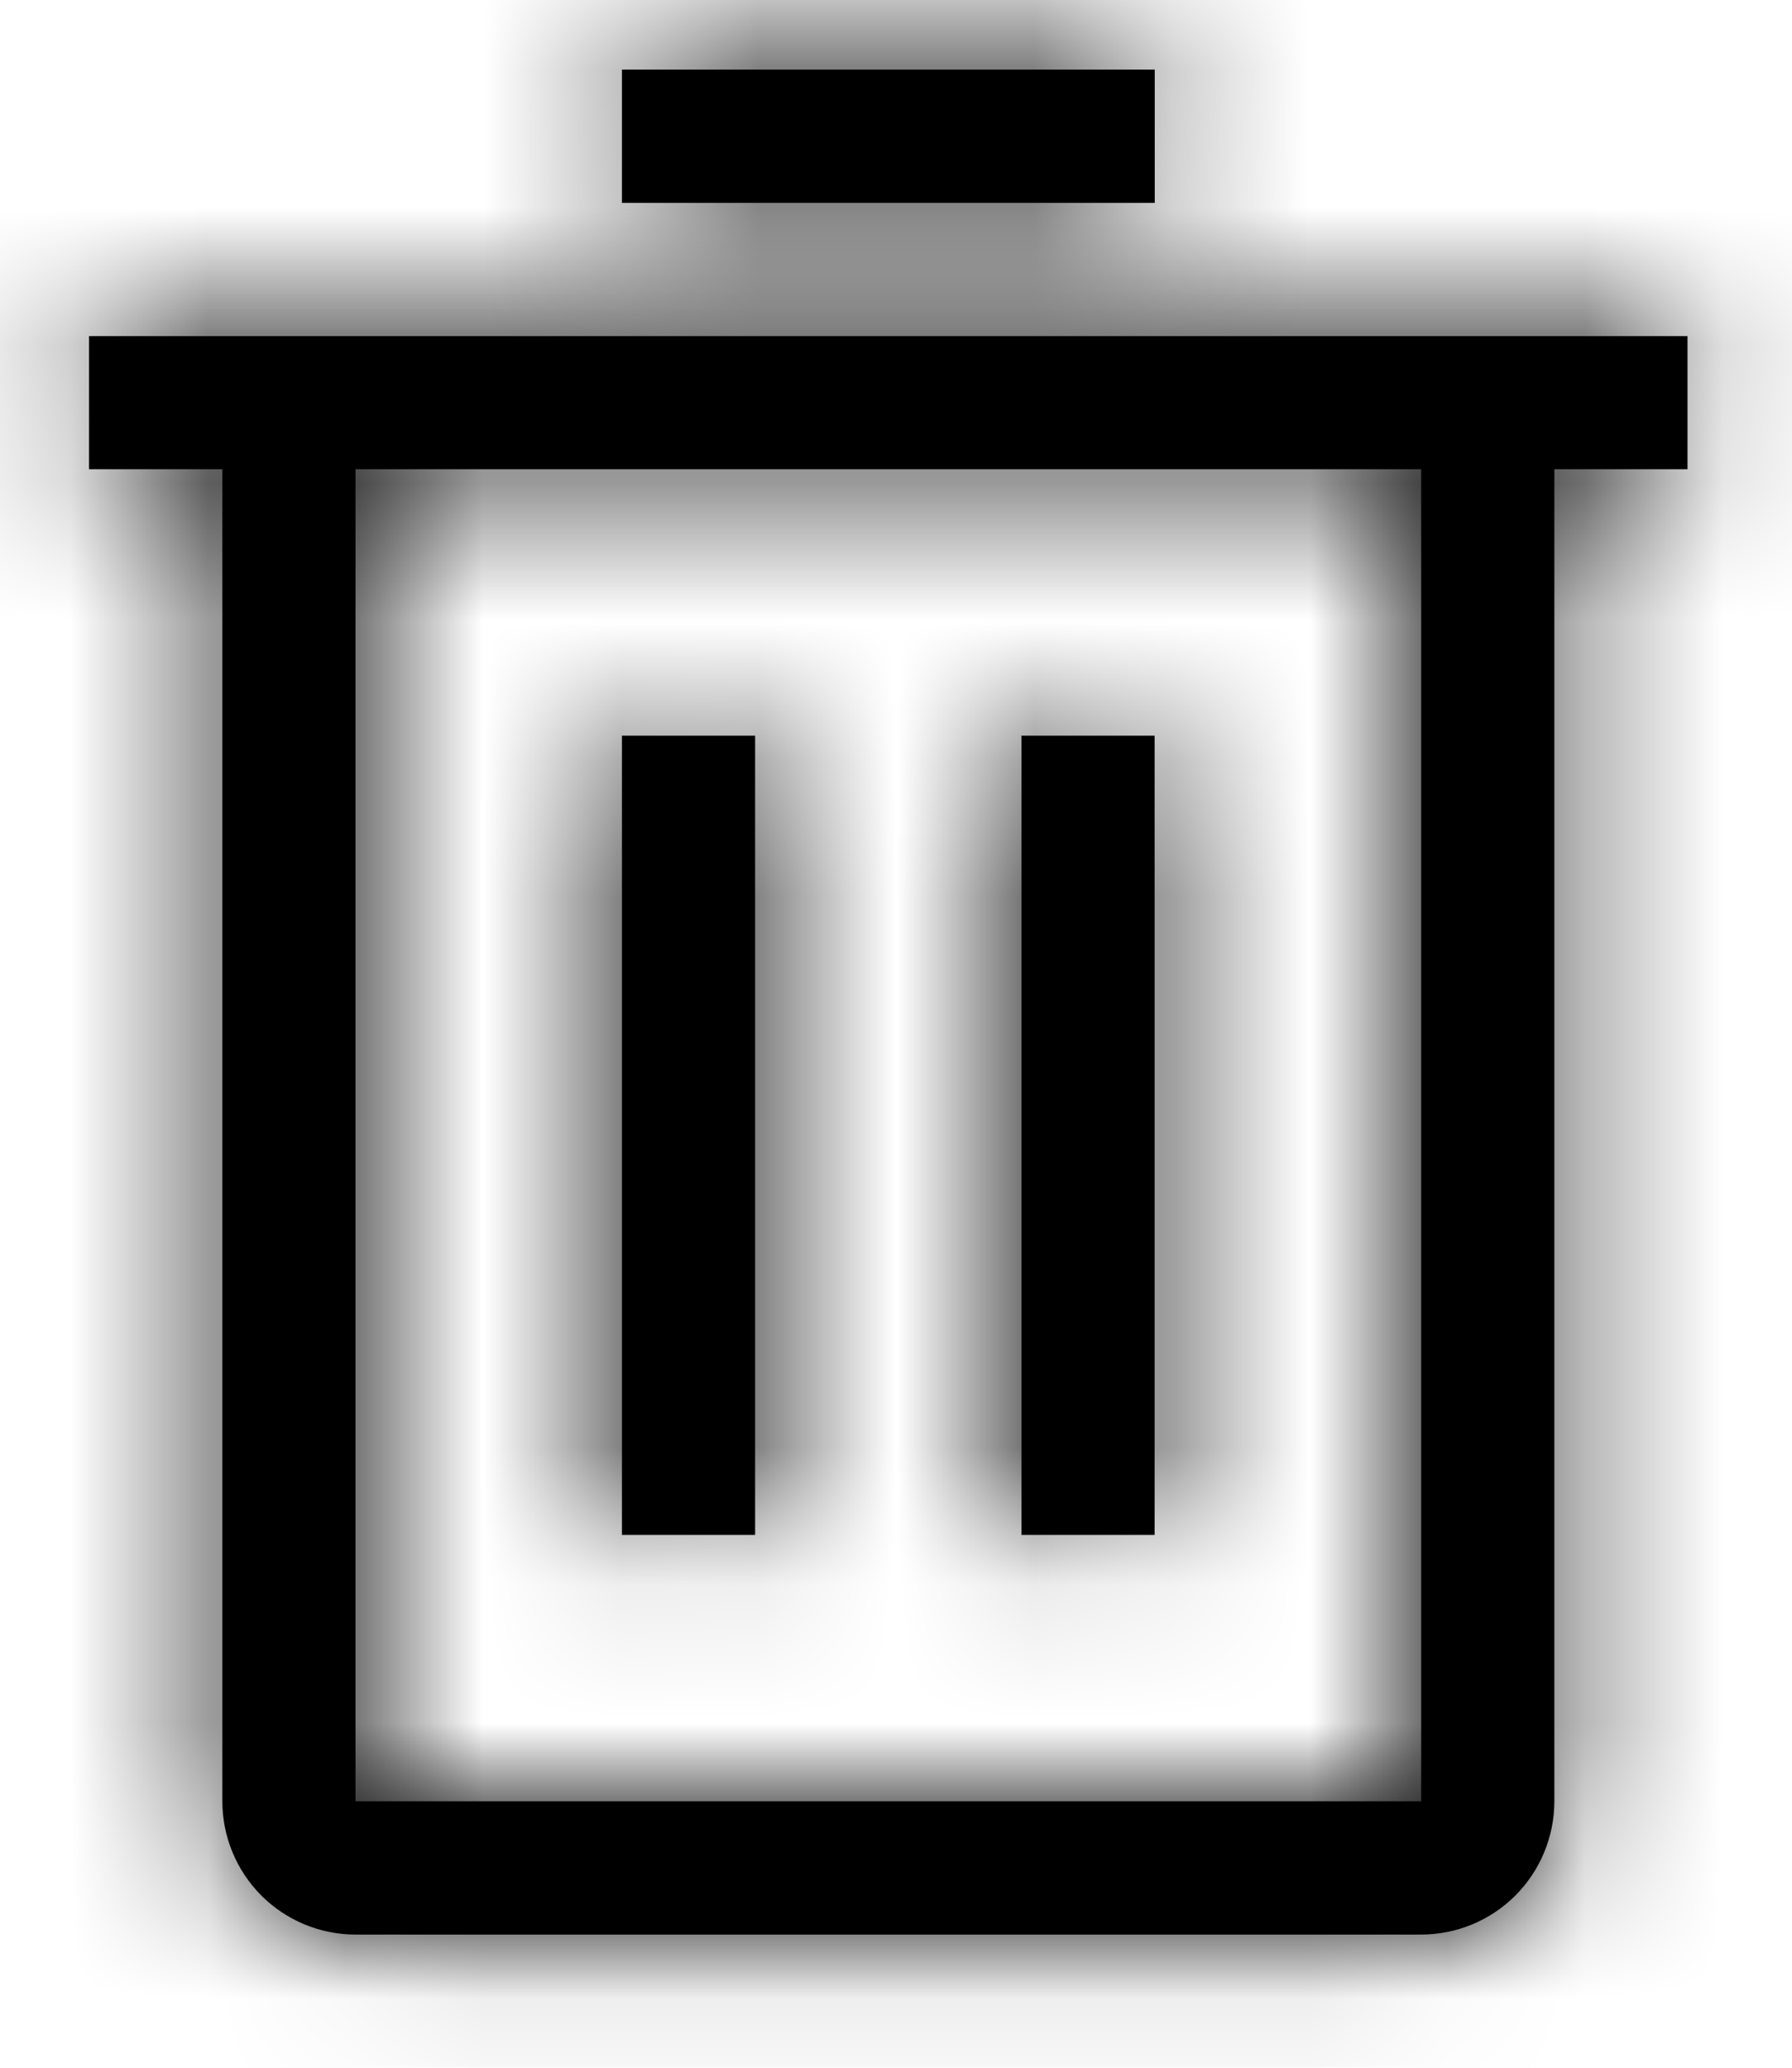 <svg width="13" height="15" viewBox="0 0 13 15" fill="none" xmlns="http://www.w3.org/2000/svg">
<mask id="path-1-inside-1_1780_5988" fill="white">
<path d="M4.512 5.337H5.478V11.135H4.512V5.337Z"/>
</mask>
<path d="M4.512 5.337H5.478V11.135H4.512V5.337Z" fill="black"/>
<path d="M4.512 5.337V2.337H1.512V5.337H4.512ZM5.478 5.337H8.478V2.337H5.478V5.337ZM5.478 11.135V14.135H8.478V11.135H5.478ZM4.512 11.135H1.512V14.135H4.512V11.135ZM4.512 5.337V8.337H5.478V5.337V2.337H4.512V5.337ZM5.478 5.337H2.478V11.135H5.478H8.478V5.337H5.478ZM5.478 11.135V8.135H4.512V11.135V14.135H5.478V11.135ZM4.512 11.135H7.512V5.337H4.512H1.512V11.135H4.512Z" fill="black" mask="url(#path-1-inside-1_1780_5988)"/>
<mask id="path-3-inside-2_1780_5988" fill="white">
<path d="M7.41 5.337H8.376V11.135H7.41V5.337Z"/>
</mask>
<path d="M7.41 5.337H8.376V11.135H7.41V5.337Z" fill="black"/>
<path d="M7.41 5.337V2.337H4.41V5.337H7.41ZM8.376 5.337H11.377V2.337H8.376V5.337ZM8.376 11.135V14.135H11.377V11.135H8.376ZM7.41 11.135H4.41V14.135H7.41V11.135ZM7.41 5.337V8.337H8.376V5.337V2.337H7.41V5.337ZM8.376 5.337H5.376V11.135H8.376H11.377V5.337H8.376ZM8.376 11.135V8.135H7.41V11.135V14.135H8.376V11.135ZM7.41 11.135H10.41V5.337H7.41H4.41V11.135H7.41Z" fill="black" mask="url(#path-3-inside-2_1780_5988)"/>
<mask id="path-5-inside-3_1780_5988" fill="white">
<path d="M0.646 2.438V3.404H1.613V13.067C1.613 13.324 1.715 13.569 1.896 13.751C2.077 13.932 2.323 14.034 2.579 14.034H10.31C10.566 14.034 10.812 13.932 10.993 13.751C11.174 13.569 11.276 13.324 11.276 13.067V3.404H12.242V2.438H0.646ZM2.579 13.067V3.404H10.31V13.067H2.579Z"/>
</mask>
<path d="M0.646 2.438V3.404H1.613V13.067C1.613 13.324 1.715 13.569 1.896 13.751C2.077 13.932 2.323 14.034 2.579 14.034H10.31C10.566 14.034 10.812 13.932 10.993 13.751C11.174 13.569 11.276 13.324 11.276 13.067V3.404H12.242V2.438H0.646ZM2.579 13.067V3.404H10.31V13.067H2.579Z" fill="black"/>
<path d="M0.646 2.438V-0.562H-2.354V2.438H0.646ZM0.646 3.404H-2.354V6.404H0.646V3.404ZM1.613 3.404H4.613V0.404H1.613V3.404ZM1.613 13.067H-1.387H1.613ZM11.276 3.404V0.404H8.276V3.404H11.276ZM12.242 3.404V6.404H15.242V3.404H12.242ZM12.242 2.438H15.242V-0.562H12.242V2.438ZM2.579 13.067H-0.421V16.067H2.579V13.067ZM2.579 3.404V0.404H-0.421V3.404H2.579ZM10.31 3.404H13.31V0.404H10.31V3.404ZM10.31 13.067V16.067H13.31V13.067H10.31ZM0.646 2.438H-2.354V3.404H0.646H3.646V2.438H0.646ZM0.646 3.404V6.404H1.613V3.404V0.404H0.646V3.404ZM1.613 3.404H-1.387V13.067H1.613H4.613V3.404H1.613ZM1.613 13.067H-1.387C-1.387 14.119 -0.969 15.128 -0.226 15.872L1.896 13.751L4.017 11.629C4.399 12.011 4.613 12.528 4.613 13.067H1.613ZM1.896 13.751L-0.226 15.872C0.518 16.616 1.527 17.034 2.579 17.034V14.034V11.034C3.118 11.034 3.636 11.248 4.017 11.629L1.896 13.751ZM2.579 14.034V17.034H10.31V14.034V11.034H2.579V14.034ZM10.31 14.034V17.034C11.361 17.034 12.37 16.616 13.114 15.872L10.993 13.751L8.872 11.629C9.253 11.248 9.77 11.034 10.31 11.034V14.034ZM10.993 13.751L13.114 15.872C13.858 15.128 14.276 14.119 14.276 13.067H11.276H8.276C8.276 12.528 8.49 12.011 8.872 11.629L10.993 13.751ZM11.276 13.067H14.276V3.404H11.276H8.276V13.067H11.276ZM11.276 3.404V6.404H12.242V3.404V0.404H11.276V3.404ZM12.242 3.404H15.242V2.438H12.242H9.242V3.404H12.242ZM12.242 2.438V-0.562H0.646V2.438V5.438H12.242V2.438ZM2.579 13.067H5.579V3.404H2.579H-0.421V13.067H2.579ZM2.579 3.404V6.404H10.31V3.404V0.404H2.579V3.404ZM10.31 3.404H7.31V13.067H10.31H13.31V3.404H10.31ZM10.31 13.067V10.067H2.579V13.067V16.067H10.31V13.067Z" fill="black" mask="url(#path-5-inside-3_1780_5988)"/>
<mask id="path-7-inside-4_1780_5988" fill="white">
<path d="M4.512 0.505H8.377V1.472H4.512V0.505Z"/>
</mask>
<path d="M4.512 0.505H8.377V1.472H4.512V0.505Z" fill="black"/>
<path d="M4.512 0.505V-2.495H1.512V0.505H4.512ZM8.377 0.505H11.377V-2.495H8.377V0.505ZM8.377 1.472V4.472H11.377V1.472H8.377ZM4.512 1.472H1.512V4.472H4.512V1.472ZM4.512 0.505V3.505H8.377V0.505V-2.495H4.512V0.505ZM8.377 0.505H5.377V1.472H8.377H11.377V0.505H8.377ZM8.377 1.472V-1.528H4.512V1.472V4.472H8.377V1.472ZM4.512 1.472H7.512V0.505H4.512H1.512V1.472H4.512Z" fill="black" mask="url(#path-7-inside-4_1780_5988)"/>
</svg>
